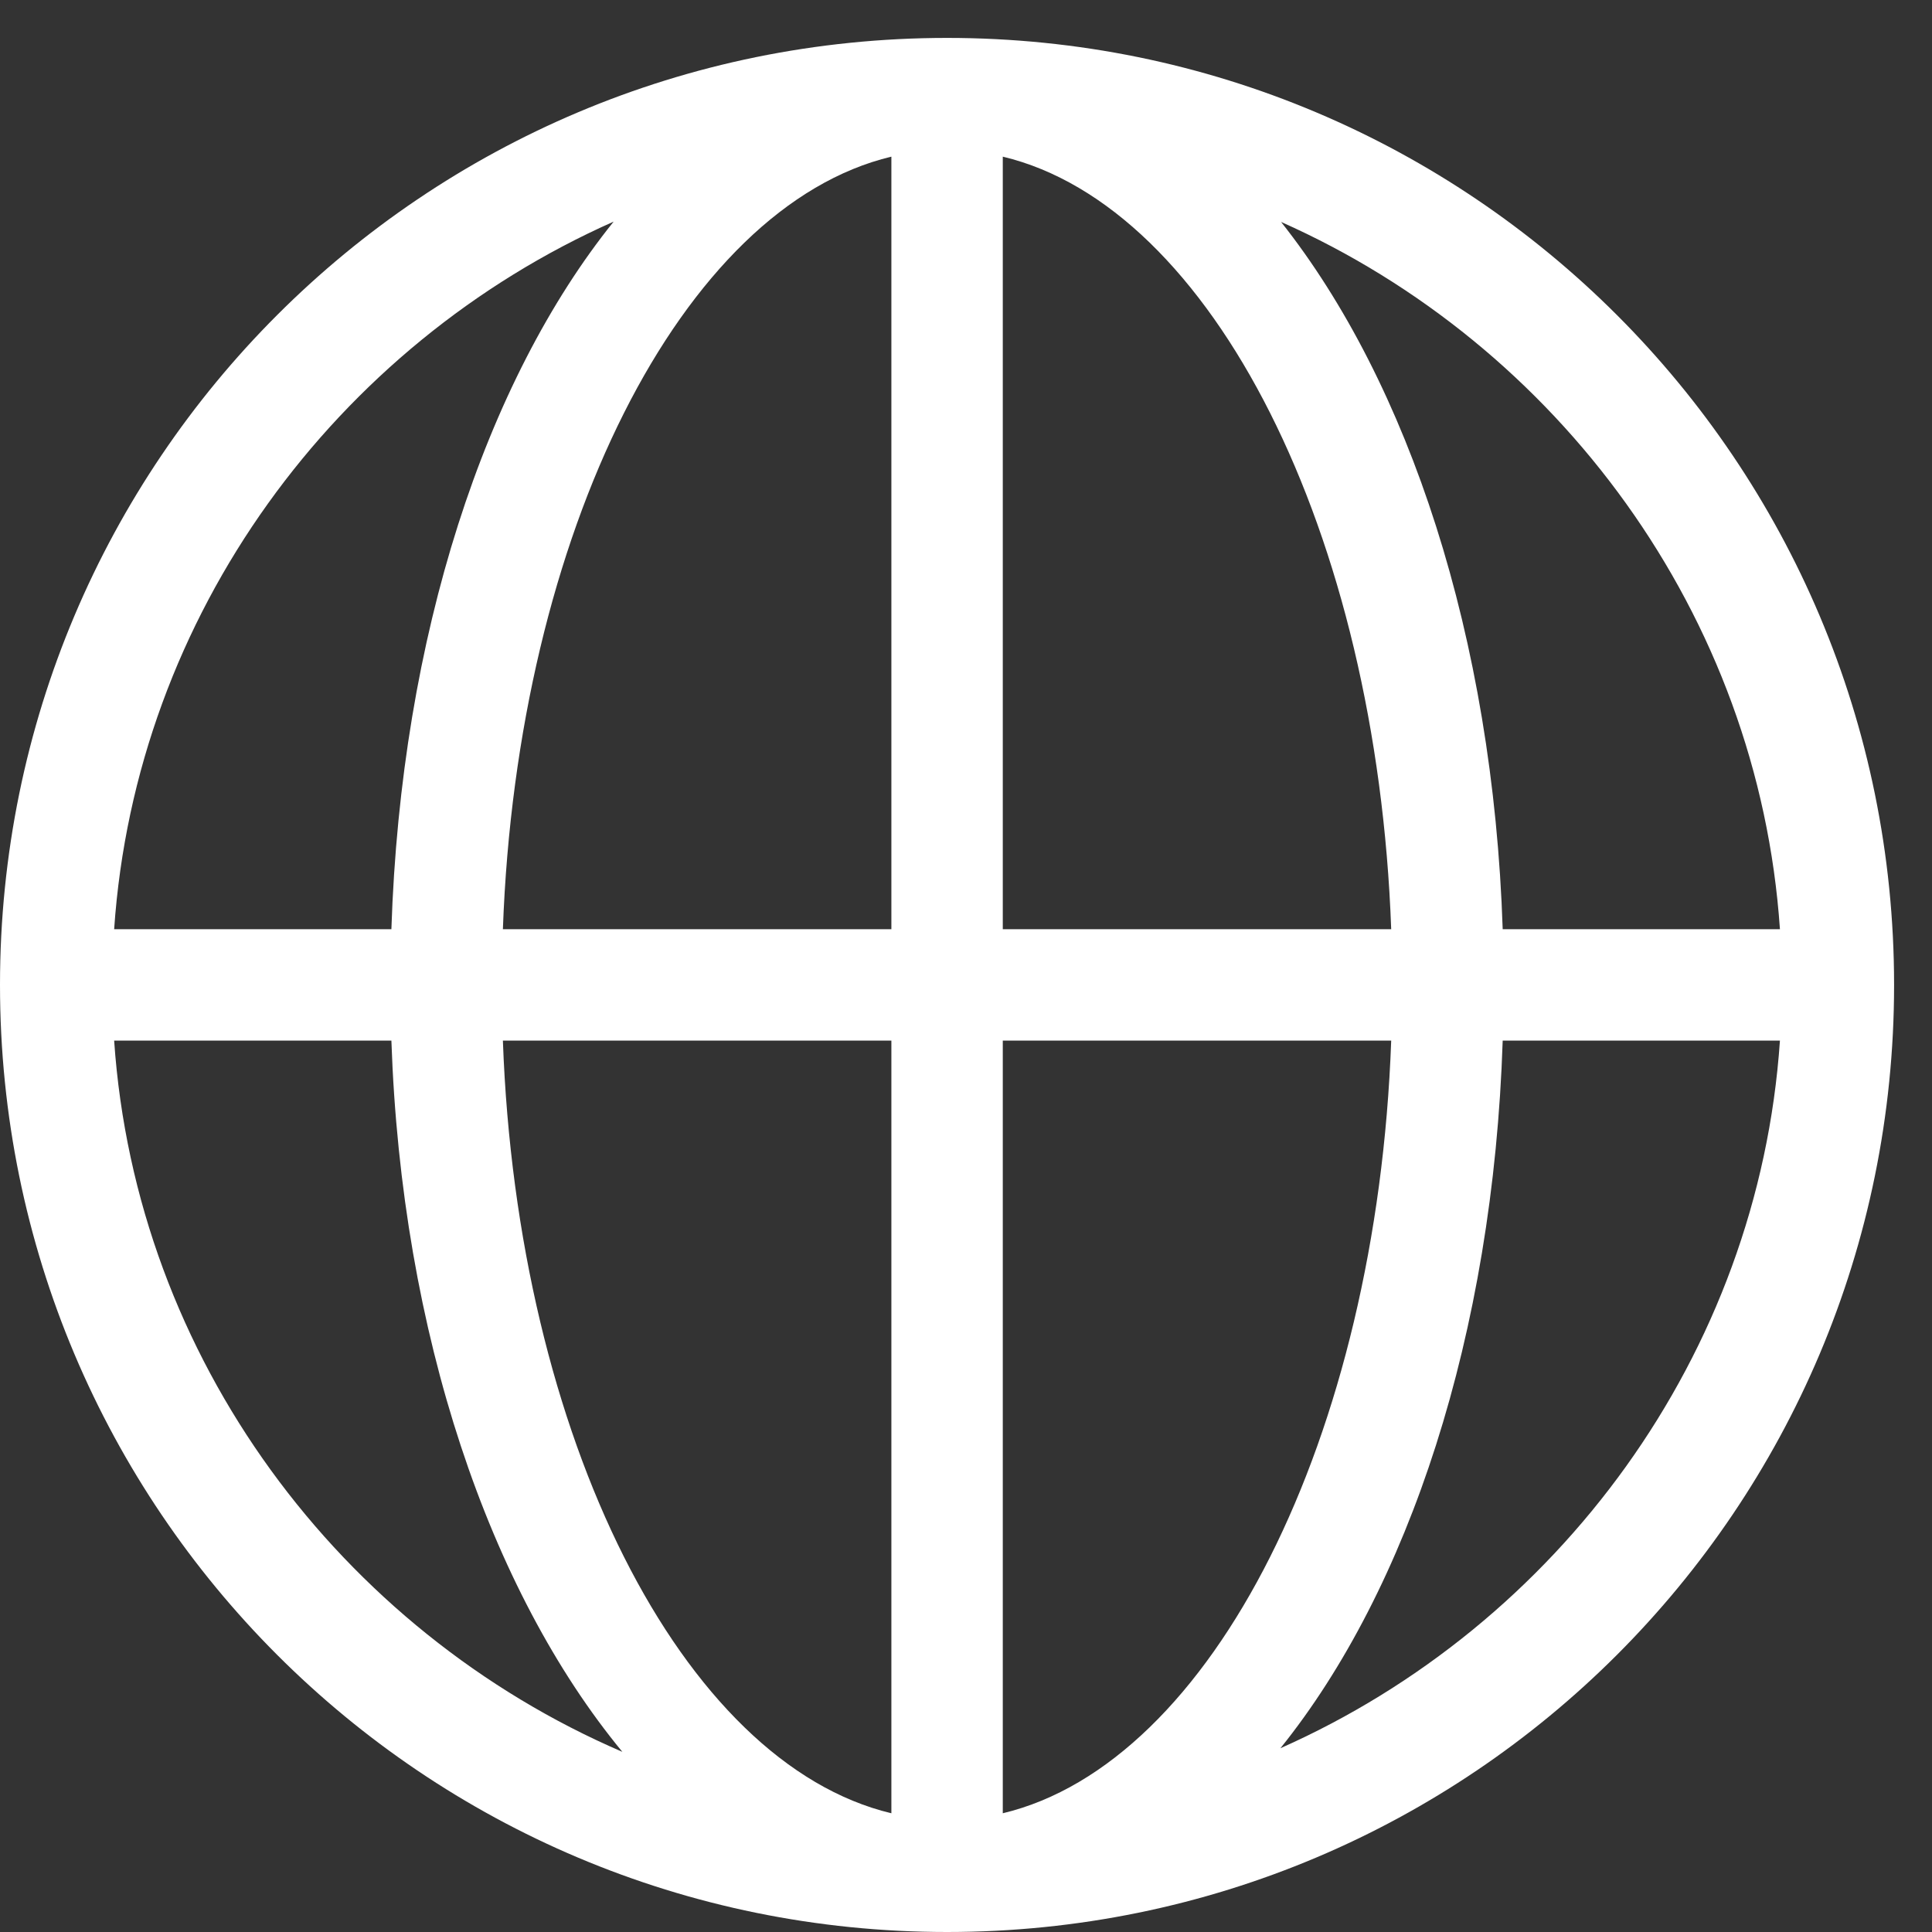 <svg 
 xmlns="http://www.w3.org/2000/svg"
 xmlns:xlink="http://www.w3.org/1999/xlink"
 width="24px" height="24px">
<rect width="100%" height="100%" fill="#333333" stroke="none"/>
<path fill-rule="evenodd"  fill="rgb(255, 255, 255)"
 d="M11.765,24.000 C5.259,24.000 0.000,18.741 0.000,12.235 C0.000,5.730 5.259,0.471 11.765,0.471 C18.270,0.471 23.529,5.730 23.529,12.235 C23.529,18.741 18.270,24.000 11.765,24.000 ZM22.111,12.927 L18.667,12.927 C18.548,16.581 17.498,19.739 15.906,21.717 C19.349,20.189 21.844,16.839 22.111,12.927 ZM12.457,1.946 L12.457,11.543 L17.282,11.543 C17.104,6.615 15.056,2.567 12.457,1.946 ZM12.457,12.927 L12.457,22.525 C15.056,21.904 17.104,17.855 17.282,12.927 L12.457,12.927 ZM11.073,22.525 L11.073,12.927 L6.247,12.927 C6.425,17.855 8.473,21.904 11.073,22.525 ZM7.731,21.762 C6.080,19.761 4.987,16.573 4.862,12.927 L1.418,12.927 C1.688,16.879 4.233,20.256 7.731,21.762 ZM1.418,11.543 L4.862,11.543 C4.981,7.890 6.031,4.732 7.623,2.753 C4.180,4.281 1.685,7.632 1.418,11.543 ZM6.247,11.543 L11.073,11.543 L11.073,1.946 C8.473,2.567 6.425,6.615 6.247,11.543 ZM15.914,2.757 C17.500,4.759 18.547,7.914 18.667,11.543 L22.111,11.543 C21.844,7.635 19.353,4.286 15.914,2.757 Z"/>
</svg>